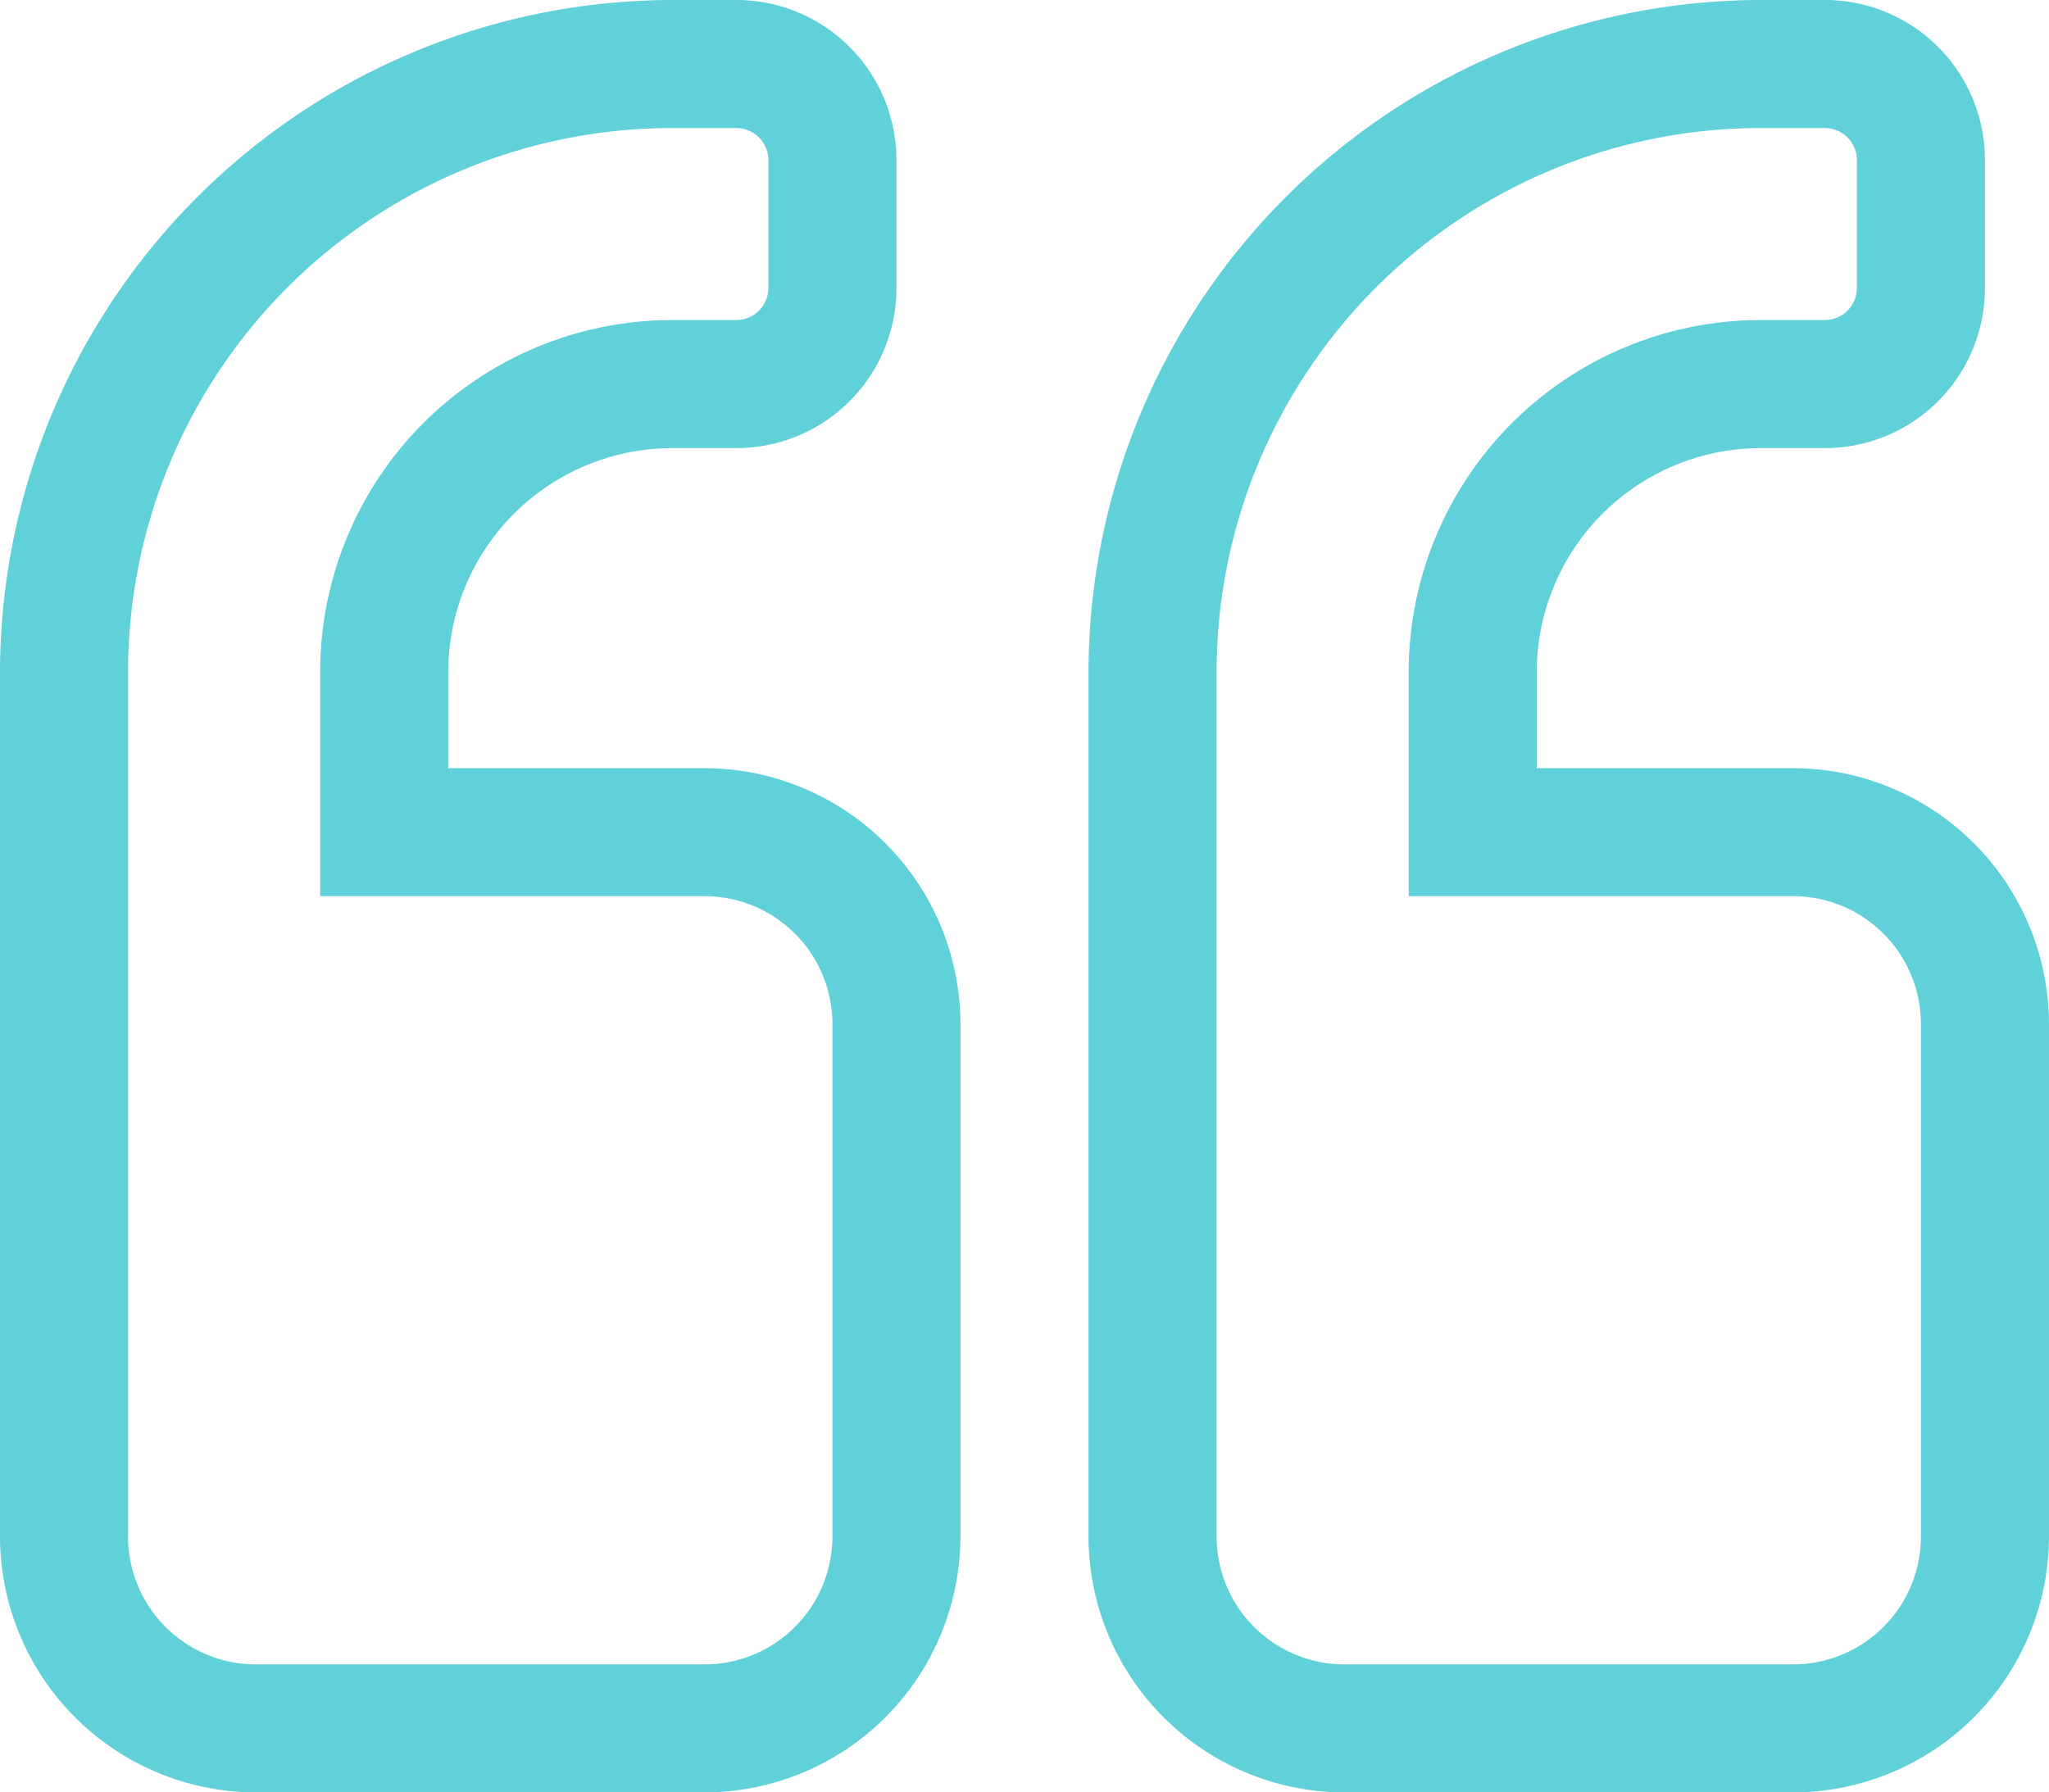 <svg xmlns="http://www.w3.org/2000/svg" width="59.076" height="51.691" viewBox="0 0 59.076 51.691"><path d="M51.691,54.153H44.307V51.384a6.466,6.466,0,0,1,6.461-6.461h1.846a4.614,4.614,0,0,0,4.615-4.615V36.615A4.614,4.614,0,0,0,52.614,32H50.768A19.412,19.412,0,0,0,31.384,51.384V76.307a7.391,7.391,0,0,0,7.384,7.384H51.691a7.391,7.391,0,0,0,7.384-7.384V61.538A7.391,7.391,0,0,0,51.691,54.153Zm3.692,22.153A3.688,3.688,0,0,1,51.691,80H38.769a3.688,3.688,0,0,1-3.692-3.692V51.384A15.694,15.694,0,0,1,50.768,35.692h1.846a.926.926,0,0,1,.923.923v3.692a.926.926,0,0,1-.923.923H50.768A10.154,10.154,0,0,0,40.615,51.384v6.461H51.691a3.688,3.688,0,0,1,3.692,3.692ZM20.307,54.153H12.923V51.384a6.466,6.466,0,0,1,6.461-6.461H21.23a4.614,4.614,0,0,0,4.615-4.615V36.615A4.614,4.614,0,0,0,21.23,32H19.384A19.412,19.412,0,0,0,0,51.384V76.307a7.391,7.391,0,0,0,7.384,7.384H20.307a7.391,7.391,0,0,0,7.384-7.384V61.538A7.391,7.391,0,0,0,20.307,54.153ZM24,76.307A3.688,3.688,0,0,1,20.307,80H7.384a3.688,3.688,0,0,1-3.692-3.692V51.384A15.694,15.694,0,0,1,19.384,35.692H21.23a.926.926,0,0,1,.923.923v3.692a.926.926,0,0,1-.923.923H19.384A10.154,10.154,0,0,0,9.231,51.384v6.461H20.307A3.688,3.688,0,0,1,24,61.538Z" transform="translate(0 -32)" fill="#60d0d9"/></svg>